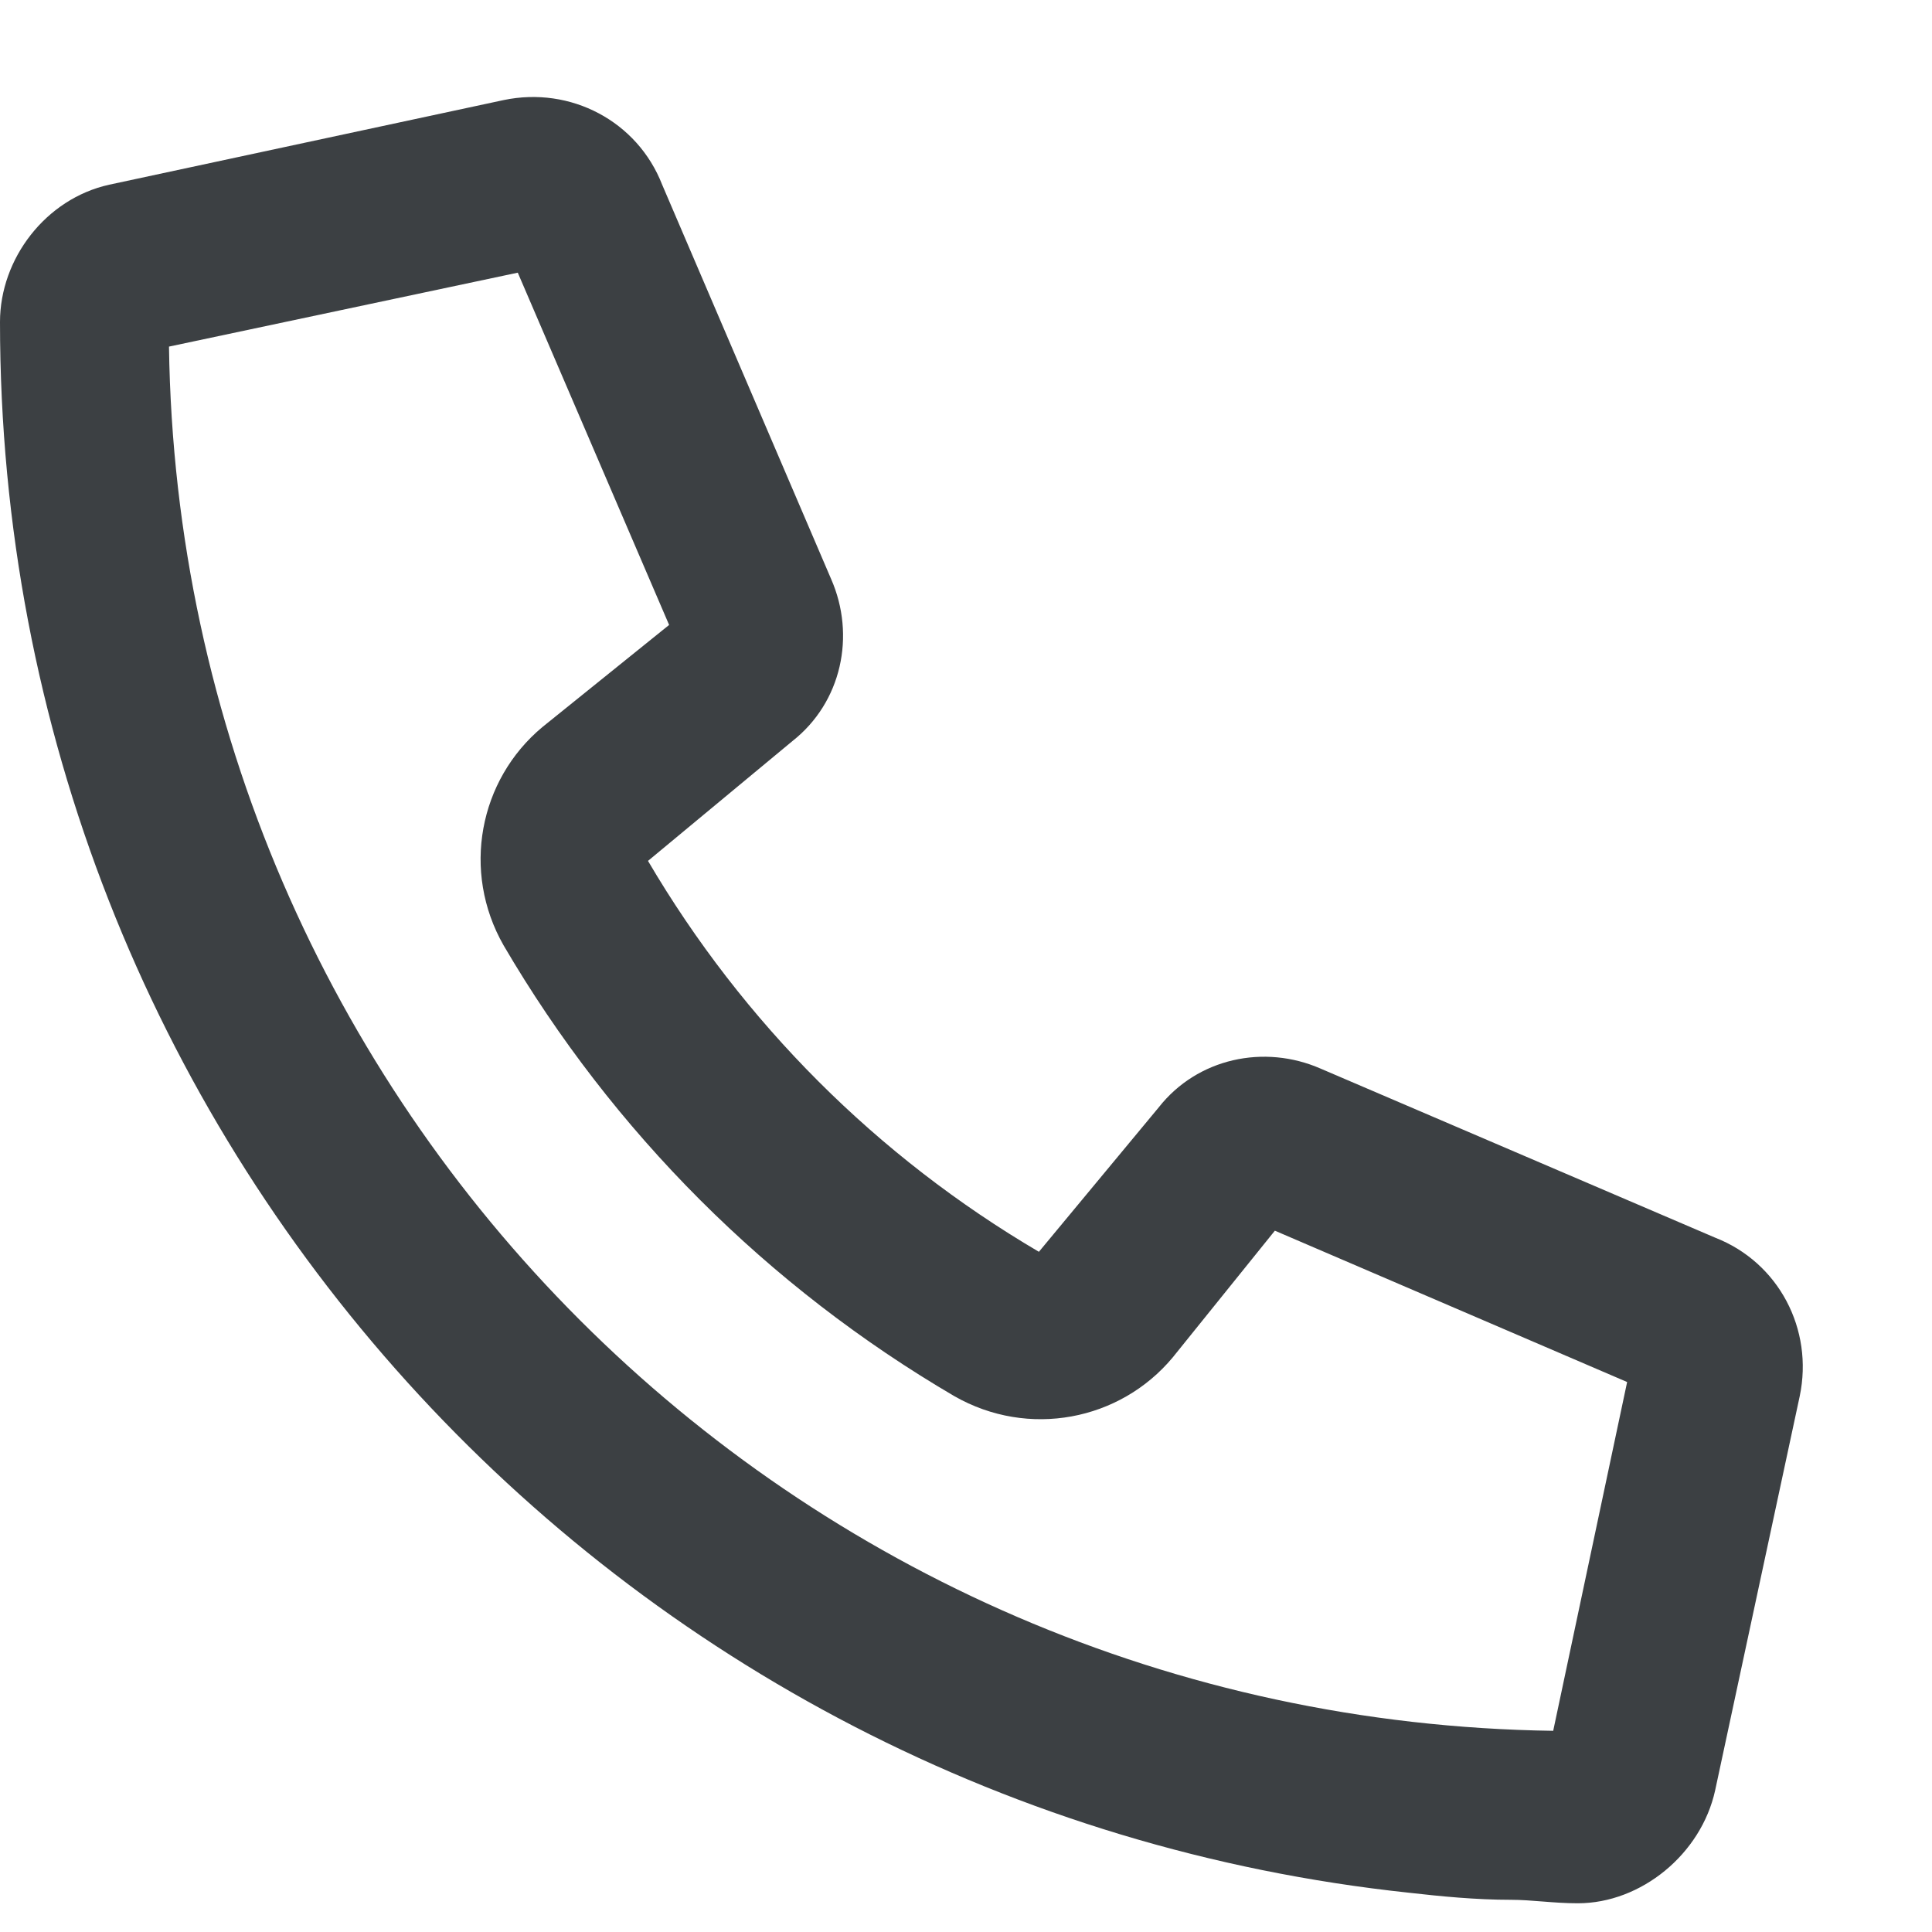<svg width="15" height="15" viewBox="0 0 15 15" fill="none" xmlns="http://www.w3.org/2000/svg">
<path d="M10.254 8.297L13.316 9.609C13.809 9.801 14.082 10.32 13.973 10.84L13.316 13.902C13.207 14.395 12.742 14.777 12.25 14.777C12.059 14.777 11.895 14.75 11.73 14.75C11.457 14.75 11.184 14.723 10.938 14.695C4.785 14.039 0 8.844 0 2.5C0 2.008 0.355 1.543 0.848 1.434L3.91 0.777C4.43 0.668 4.949 0.941 5.141 1.434L6.453 4.496C6.645 4.934 6.535 5.453 6.152 5.754L5.031 6.684C5.77 7.941 6.809 8.98 8.066 9.719L8.996 8.598C9.297 8.215 9.816 8.105 10.254 8.297ZM12.059 13.438L12.633 10.73L9.898 9.555L9.105 10.539C8.695 11.031 7.984 11.168 7.41 10.84C5.961 9.992 4.758 8.789 3.91 7.34C3.582 6.766 3.719 6.055 4.211 5.645L5.195 4.852L4.02 2.117L1.312 2.691C1.395 8.598 6.152 13.355 12.059 13.438Z" fill="#3C4043"/>
</svg>
